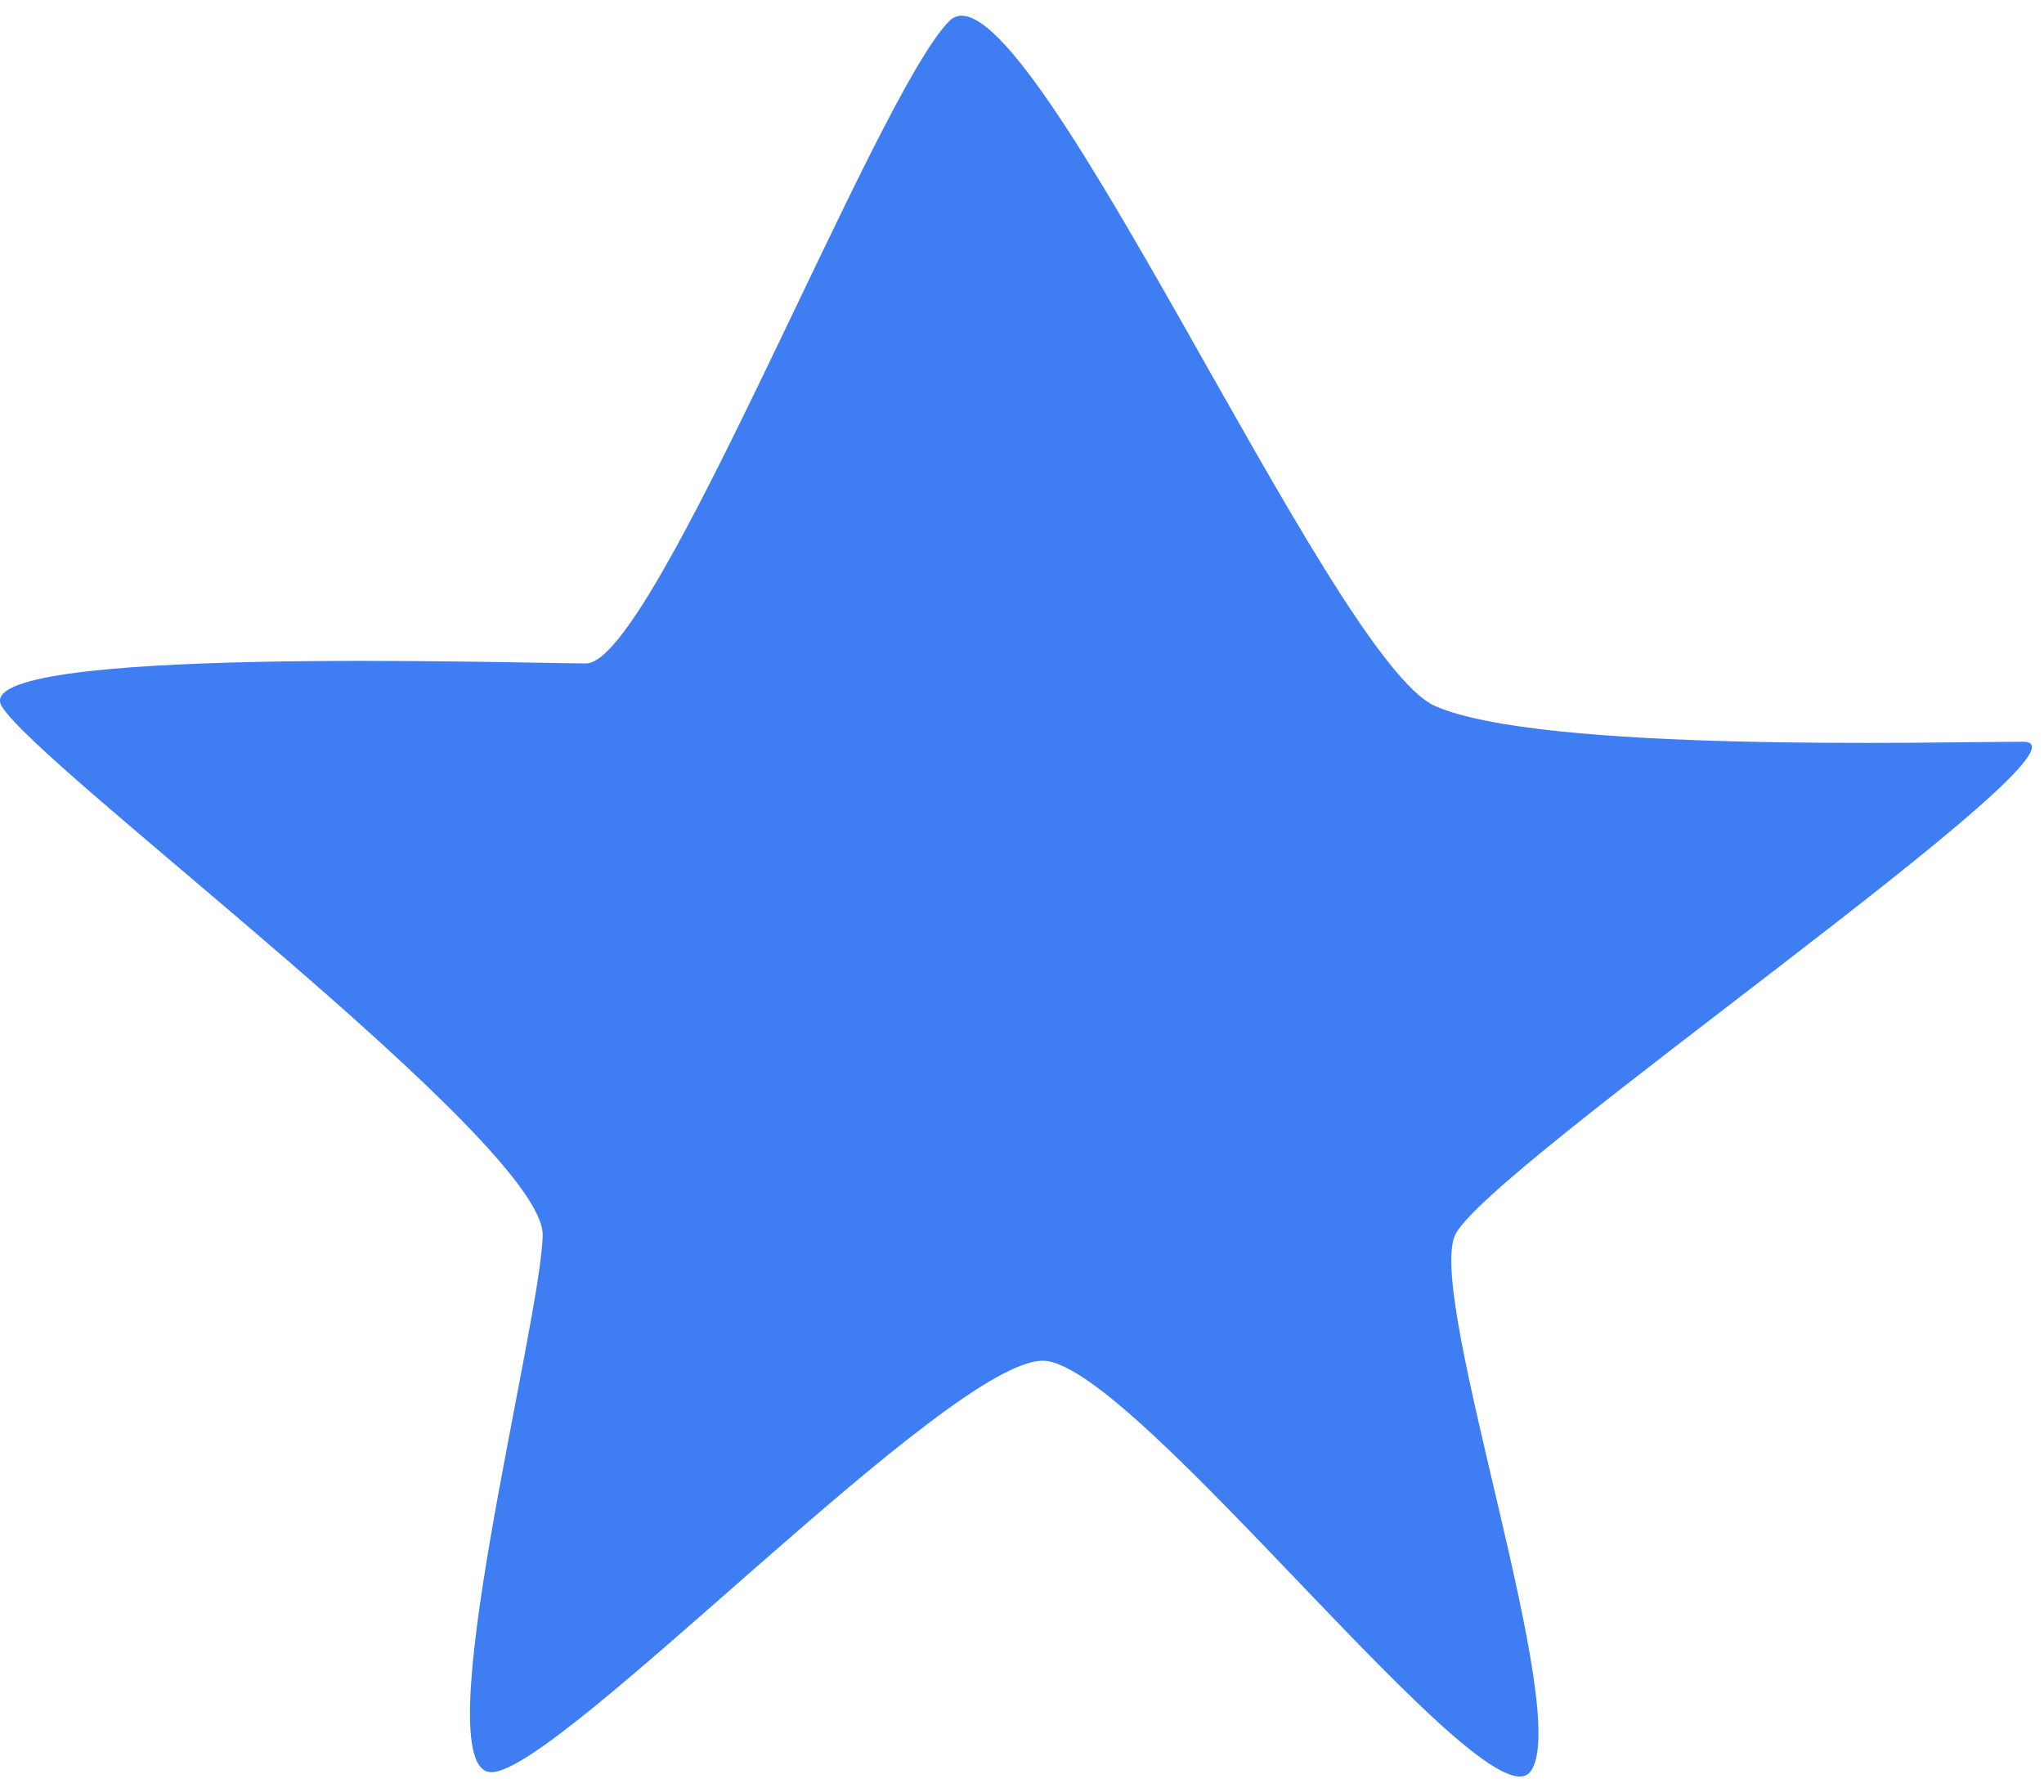 <?xml version="1.0" encoding="UTF-8"?>
<svg xmlns="http://www.w3.org/2000/svg" width="65" height="57" viewBox="0 0 65 57" fill="none">
  <path d="M45.639 22.455C42.262 20.969 32.519 -1.639 30.193 0.665C27.866 2.968 20.815 21.099 18.639 21.099C16.463 21.099 -1.074 20.523 0.052 22.455C1.177 24.387 17.333 36.393 17.258 39.291C17.183 42.189 13.45 56.361 15.626 56.361C17.802 56.361 30.28 43.13 33.207 43.278C36.133 43.427 47.227 58.07 48.653 56.361C50.079 54.652 45.367 41.371 46.267 39.291C47.168 37.21 67.127 23.591 64.351 23.591C61.574 23.591 49.016 23.941 45.639 22.455Z" fill="#3F7DF2"></path>
</svg>
